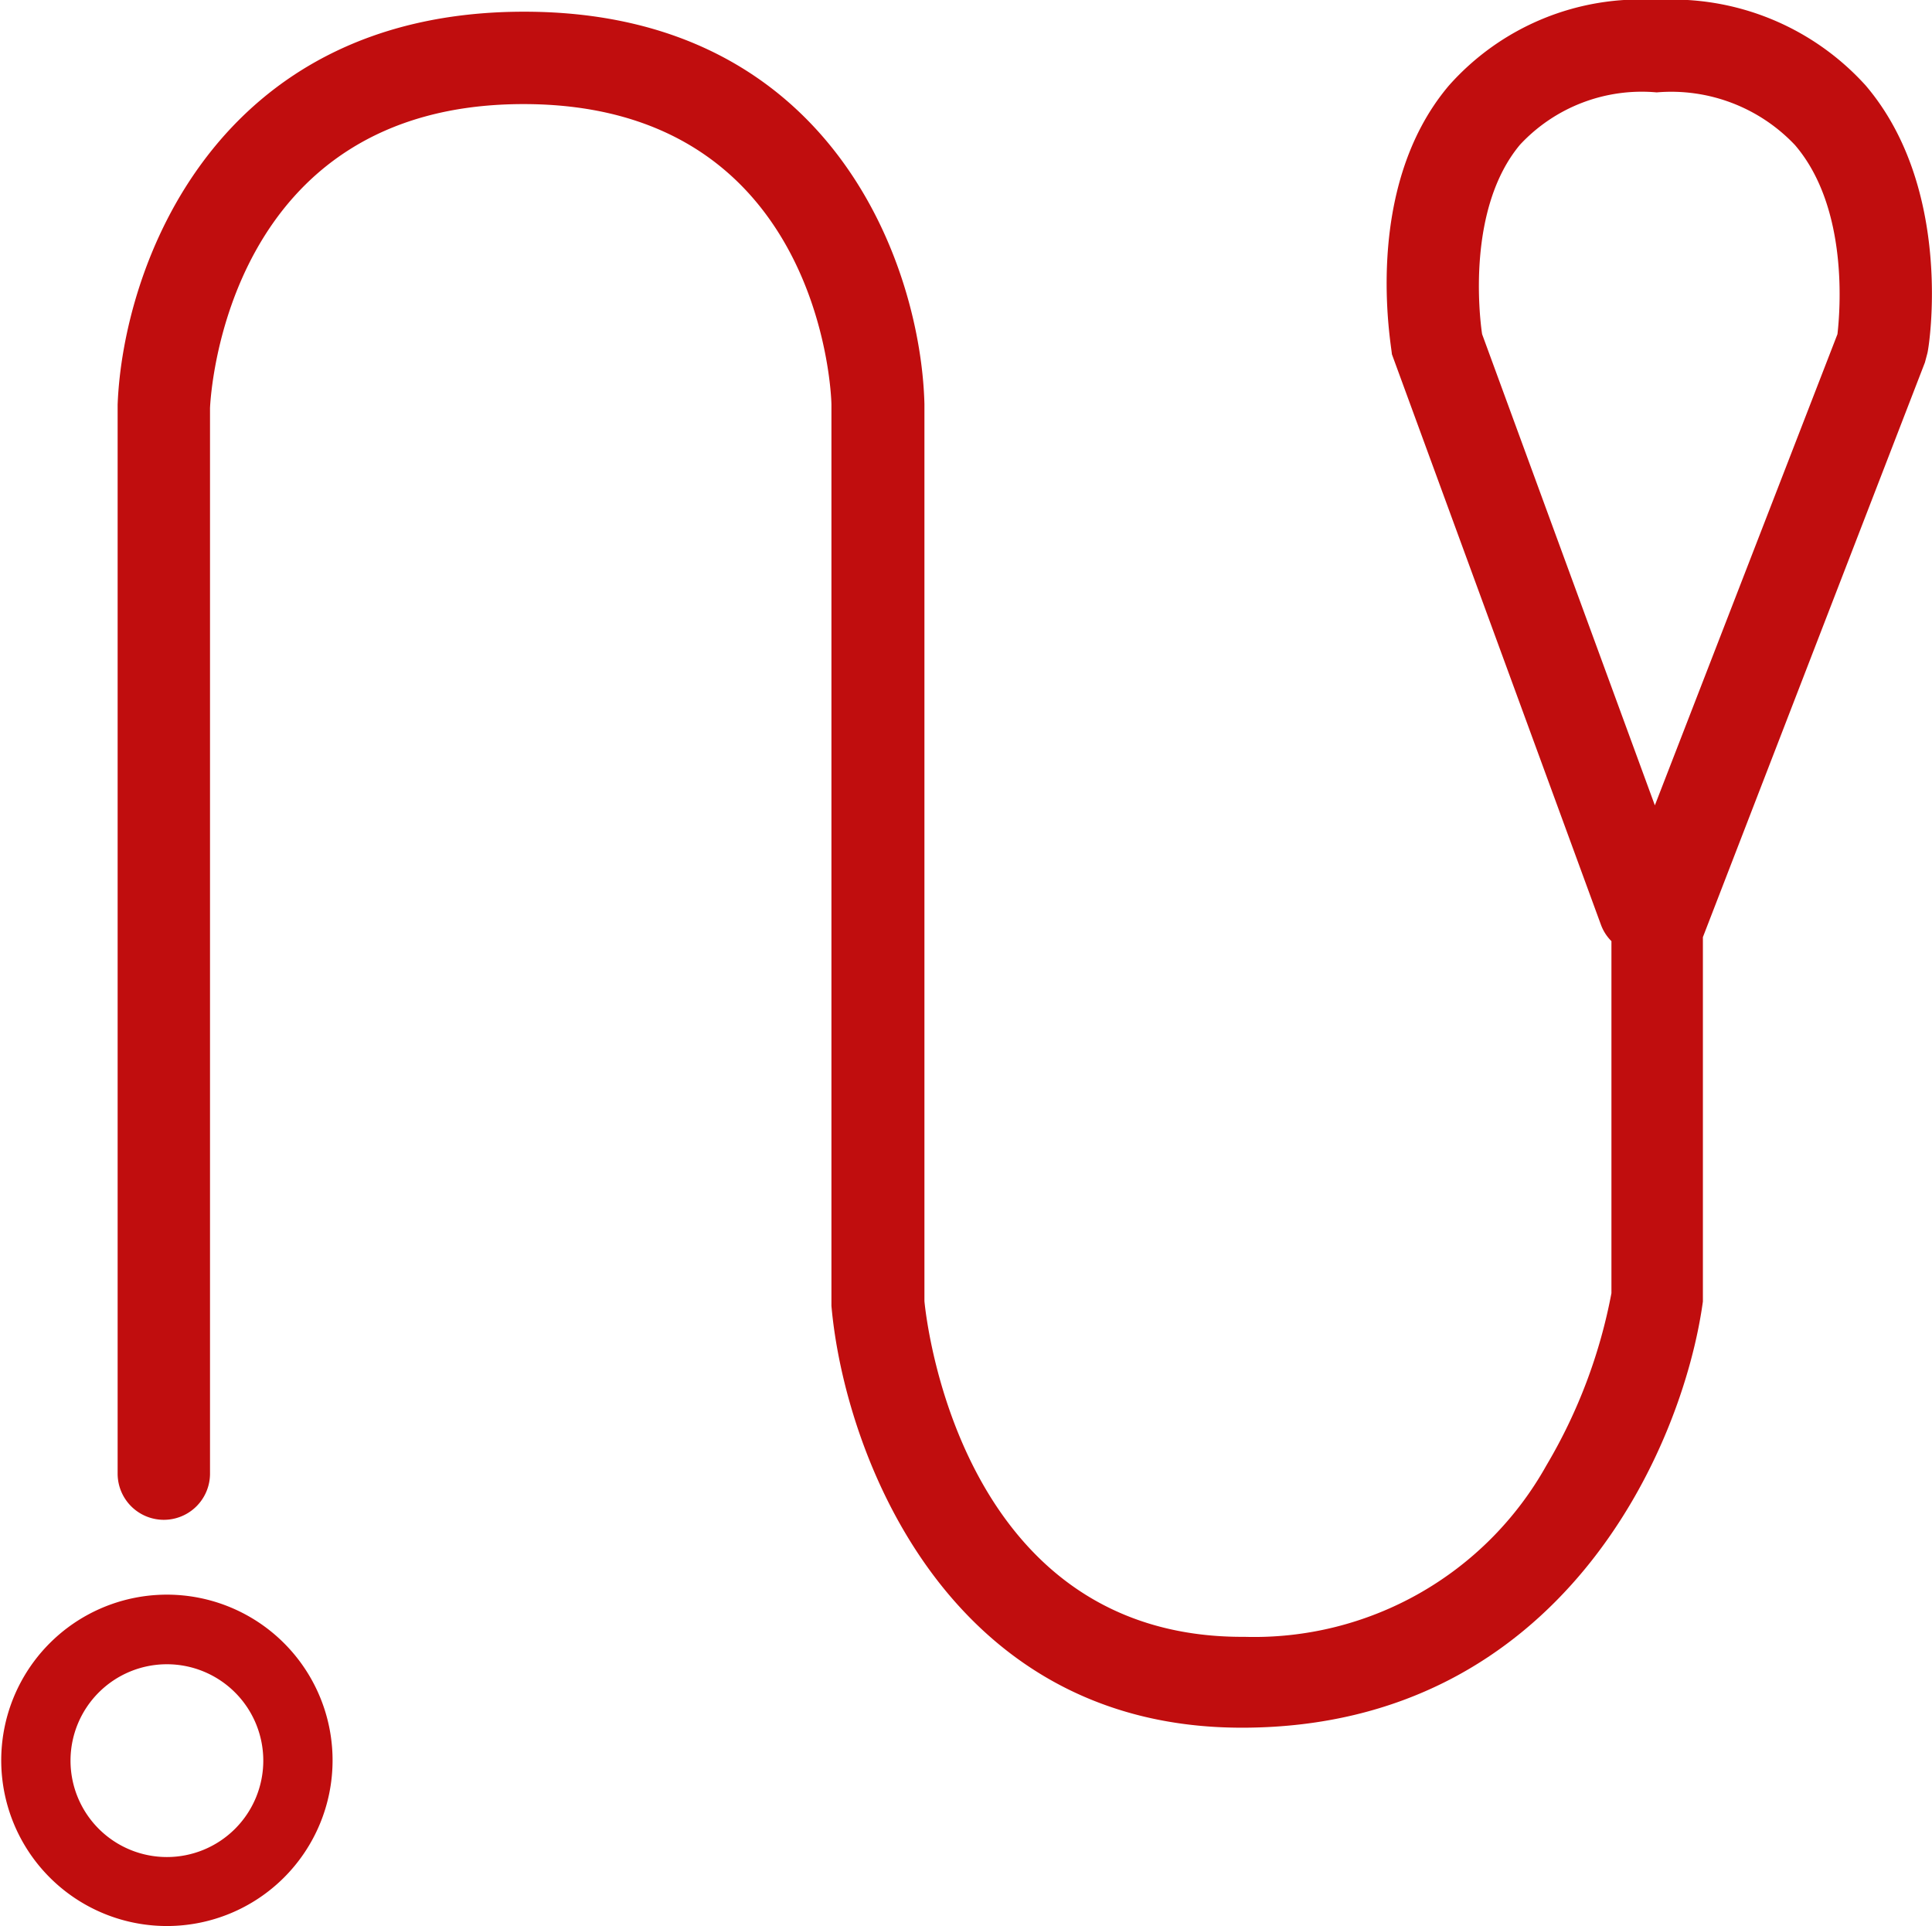 <svg id="Ebene_1" data-name="Ebene 1" xmlns="http://www.w3.org/2000/svg" xmlns:xlink="http://www.w3.org/1999/xlink" viewBox="0 0 62.74 62.54"><defs><style>.cls-1{fill:none;}.cls-2{clip-path:url(#clip-path);}.cls-3{fill:#c00d0e;}</style><clipPath id="clip-path" transform="translate(-23.58 -3.75)"><rect class="cls-1" x="23.58" y="3.75" width="62.74" height="62.54"/></clipPath></defs><g class="cls-2"><path class="cls-3" d="M63.9,59.85c-9.61,0-12.91-9-13.32-13.7V16.89c0-.36-.36-9.76-10-9.76S30.42,16.55,30.4,17v34.6a1.5,1.5,0,0,1-3,0V16.89c.17-4.45,3.14-12.76,13.2-12.76s12.89,8.33,13,12.74V46c.09.94,1.32,10.9,10.32,10.9H64a10.87,10.87,0,0,0,9.8-5.57,17.2,17.2,0,0,0,2.11-5.59V34.31a1.46,1.46,0,0,1-.34-.53L68.78,15.25c0-.21-1-5.35,1.85-8.72a8.31,8.31,0,0,1,6.75-2.78,8.47,8.47,0,0,1,6.79,2.78c2.86,3.36,2.06,8.48,2,8.69l-.08.3L78.88,34.18l0,11.83c-.65,4.76-4.6,13.78-14.87,13.84ZM71.71,14.6l5.61,15.3,5.93-15.3c.08-.71.38-4.09-1.38-6.14a5.53,5.53,0,0,0-4.49-1.71,5.4,5.4,0,0,0-4.44,1.7C71.22,10.51,71.62,14,71.71,14.6Z" transform="translate(-23.58 -3.75)"/><path class="cls-3" d="M29,66.29a5.38,5.38,0,1,1,5.38-5.37A5.38,5.38,0,0,1,29,66.29Zm0-8.5a3.13,3.13,0,1,0,3.13,3.13A3.13,3.13,0,0,0,29,57.79Z" transform="translate(-23.58 -3.75)"/></g></svg>